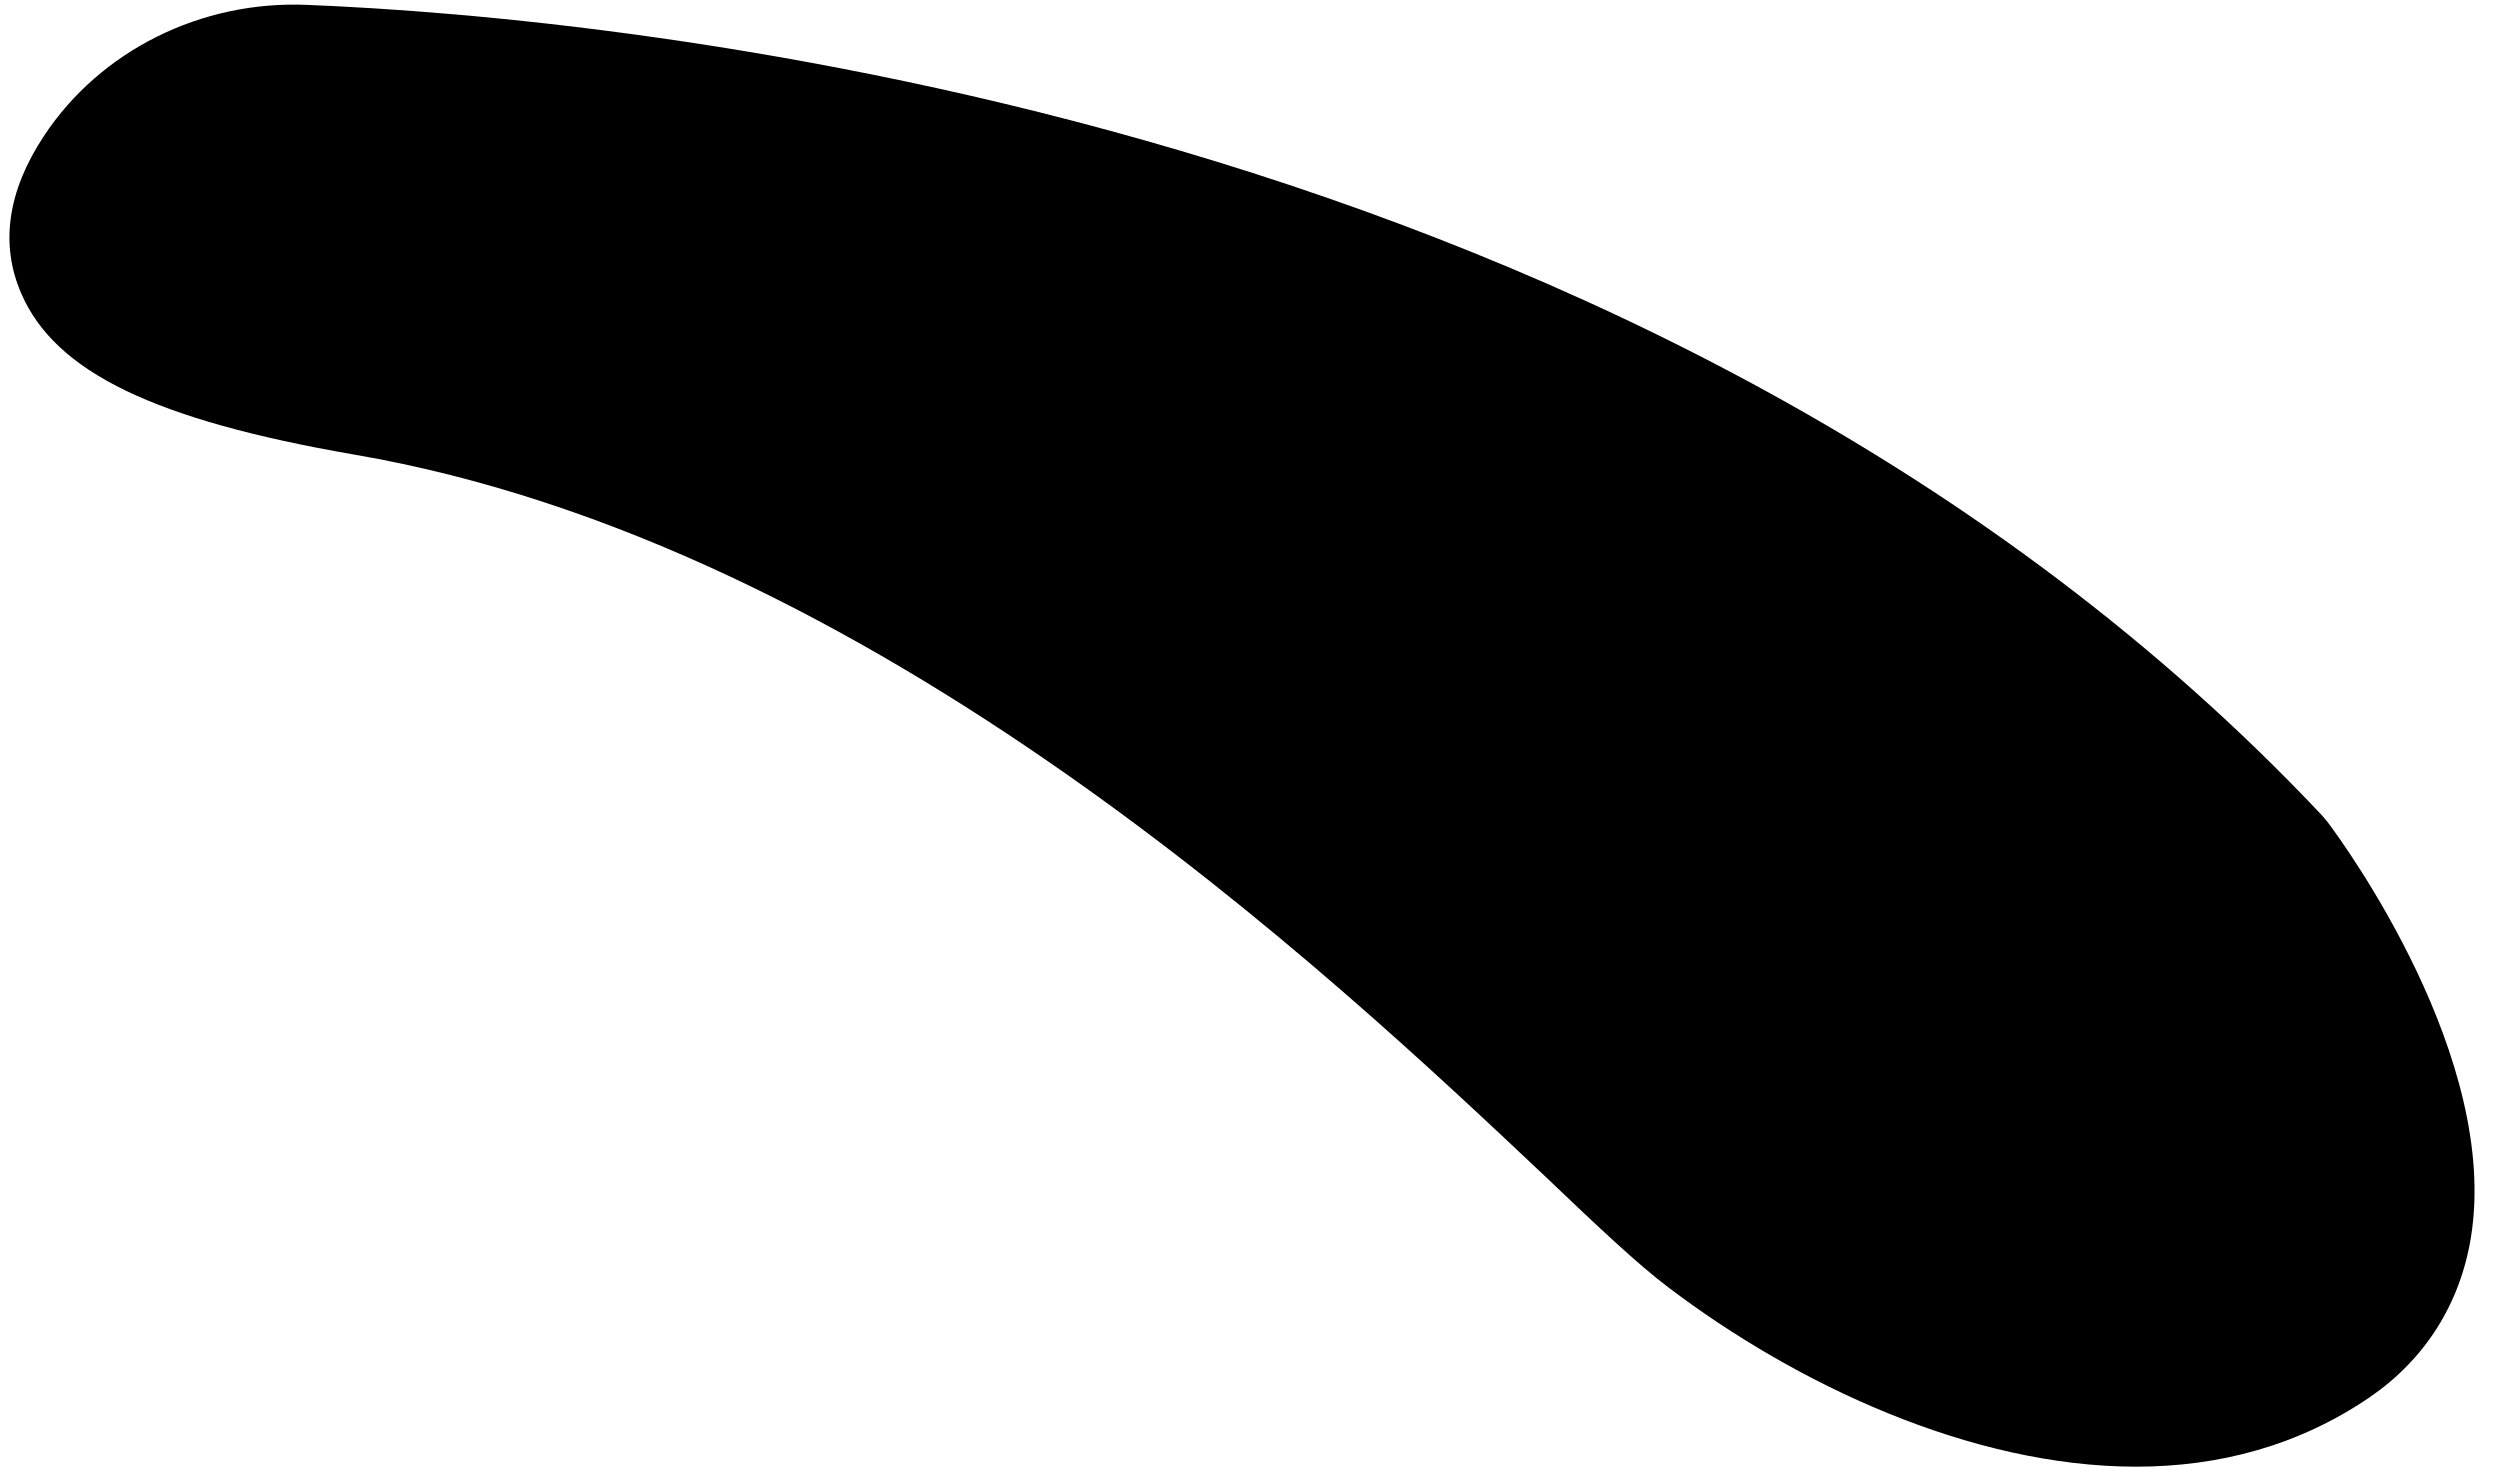 <?xml version="1.0" encoding="UTF-8"?><svg xmlns="http://www.w3.org/2000/svg" xmlns:xlink="http://www.w3.org/1999/xlink" height="297.5" preserveAspectRatio="xMidYMid meet" version="1.0" viewBox="-1.9 -0.9 507.1 297.5" width="507.1" zoomAndPan="magnify"><g id="change1_1"><path d="M499.3,250.1c-2.2,13.5-9.3,24.7-20.5,32.4c-14.5,9.9-30.7,14.1-47.4,14.1c-33.7,0-69.2-16.9-94.8-36.3 c-6-4.5-14.1-12.1-25.2-22.7C267.3,196,175.5,109.4,69.9,91.3c-40.4-7-60.6-16.7-67.5-32.7C-1.9,48.7-0.4,37.9,7,26.7 C18.4,9.4,38.9-0.9,60.6,0.1c61.8,2.5,274,21.6,408.5,164.4c0.4,0.5,0.8,0.9,1.1,1.3C473.8,170.6,505.2,213.8,499.3,250.1z" fill="inherit"/></g></svg>